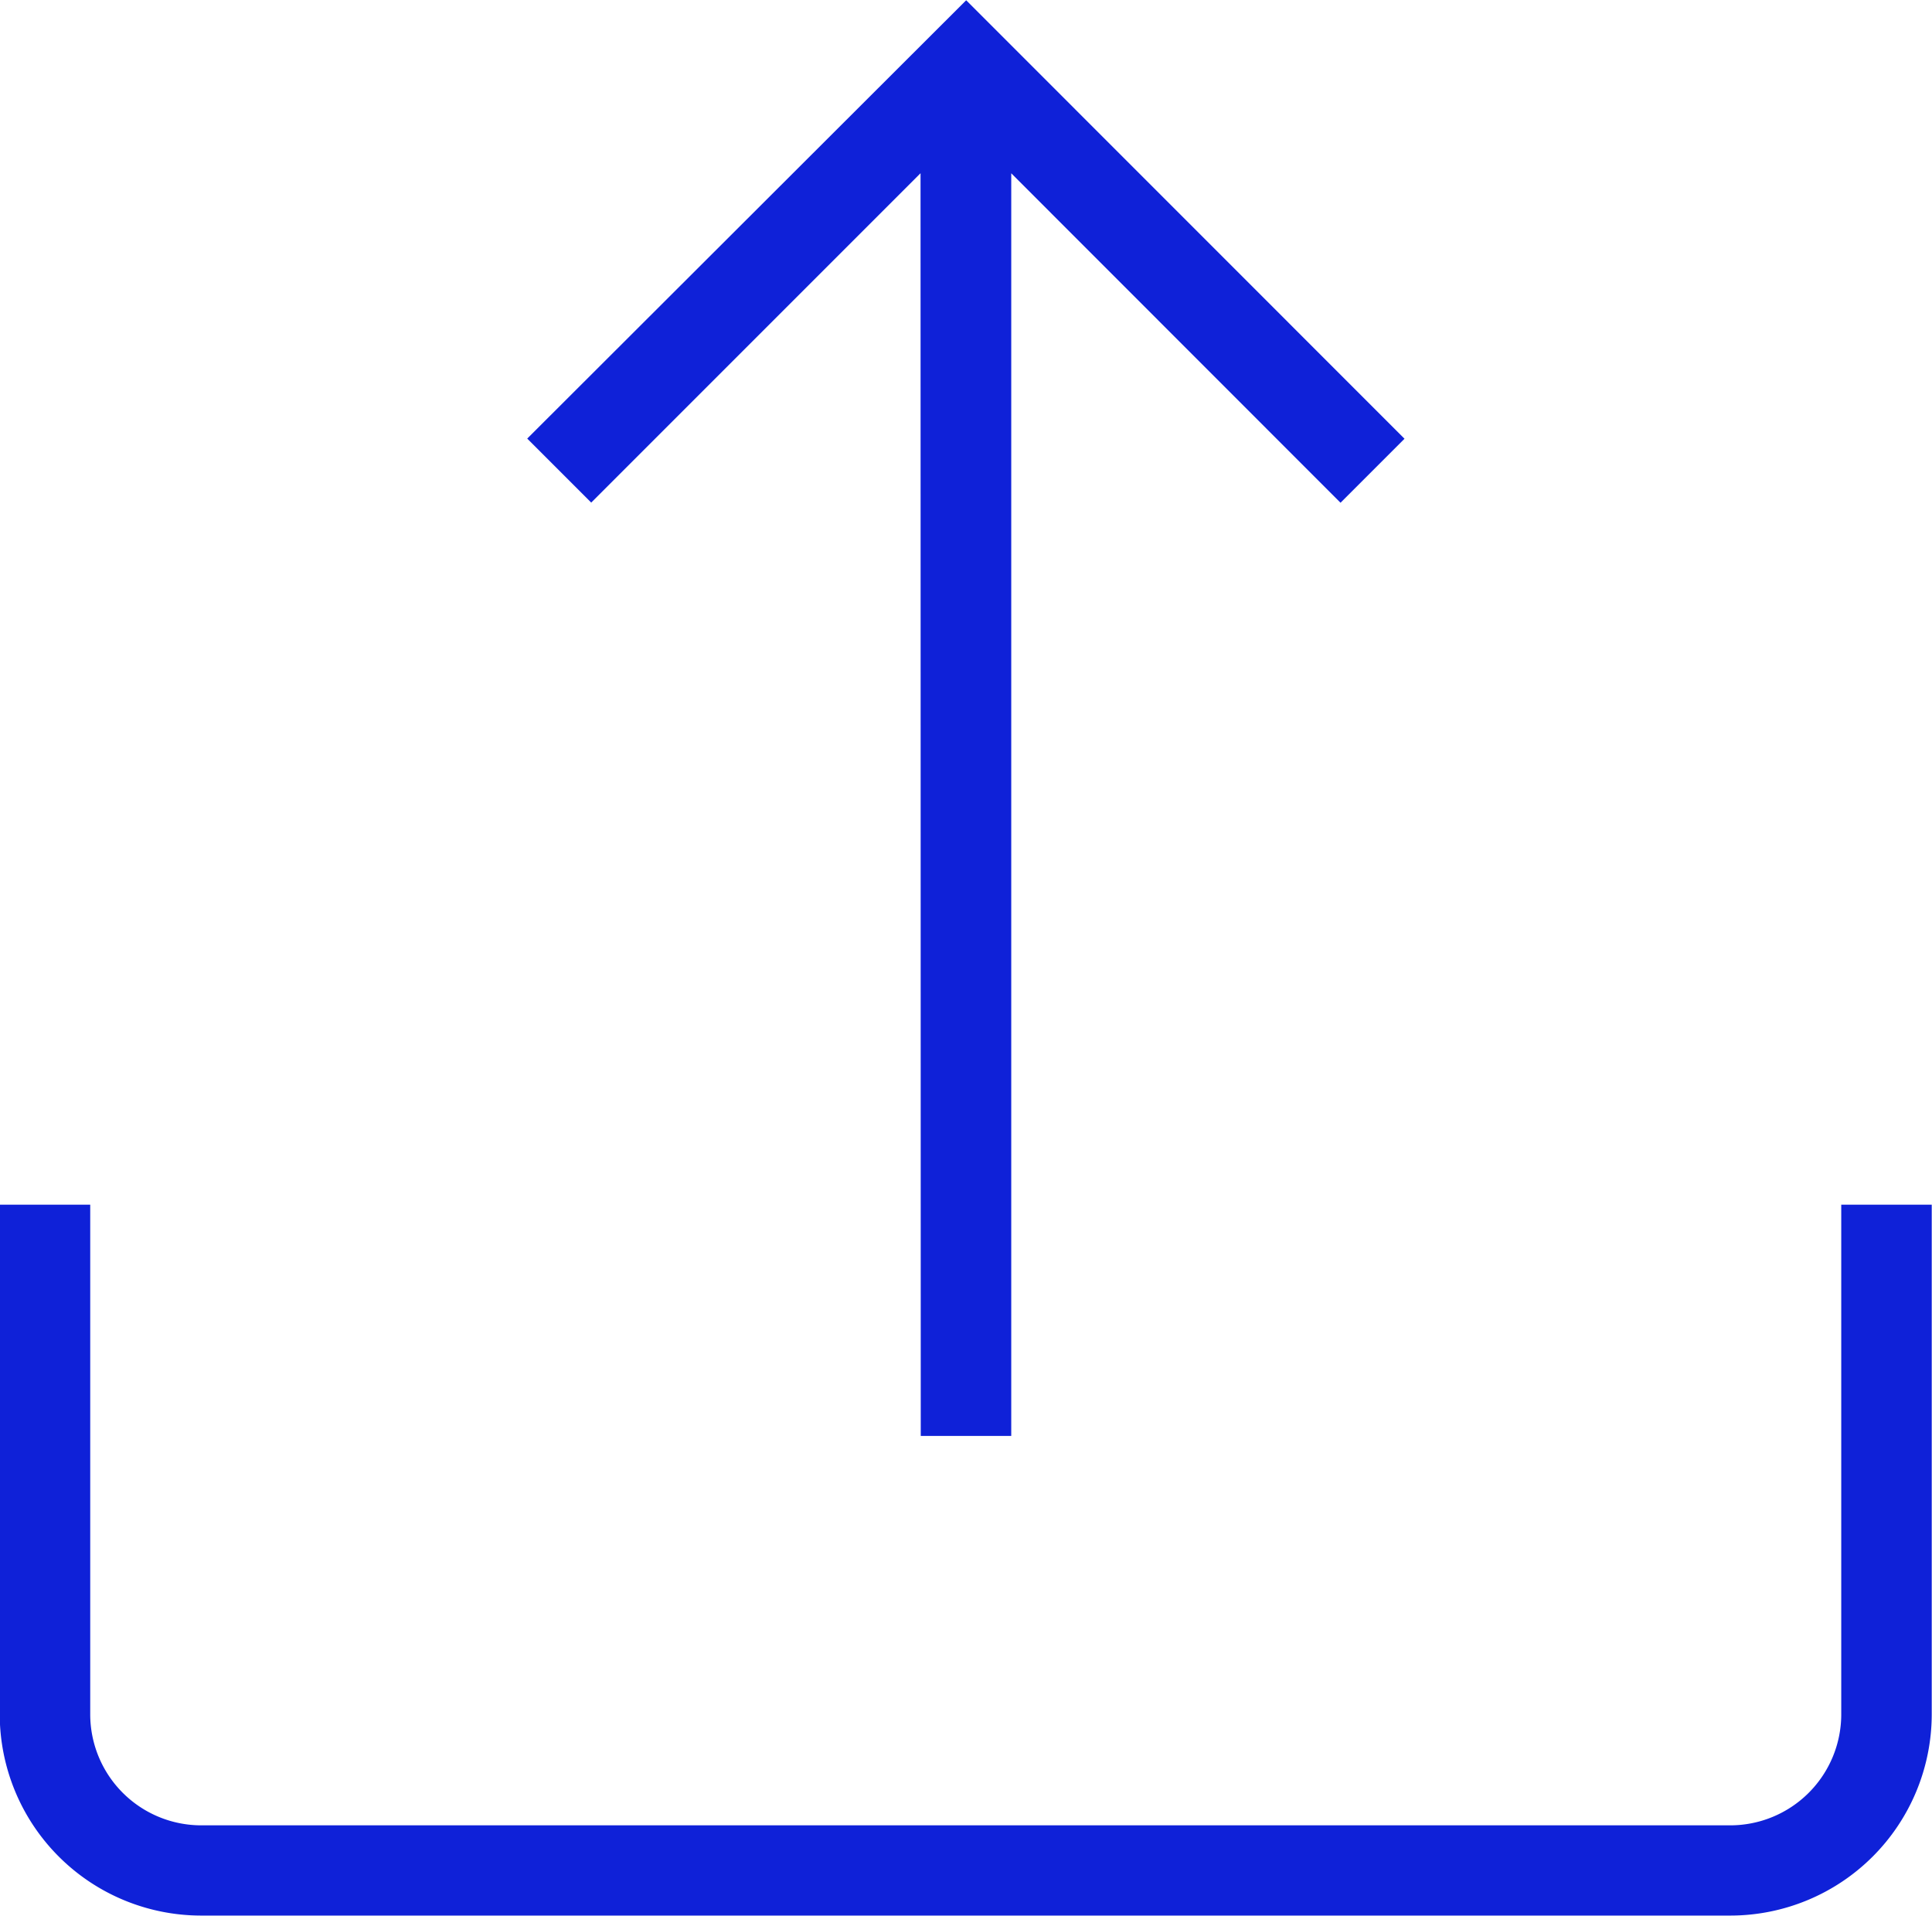 <svg xmlns="http://www.w3.org/2000/svg" width="36.531" height="36.222" fill="#0f21d8" xmlns:v="https://vecta.io/nano"><path d="M3.806 34.51a2.1 2.1 0 0 1-2.1-2.1v-9.634H-.005v9.634a3.81 3.81 0 0 0 3.806 3.806h28.918a3.81 3.81 0 0 0 3.807-3.806v-9.634h-1.711v9.634a2.1 2.1 0 0 1-2.1 2.1zm13.604-7.362h1.711V3.276l6.226 6.229 1.21-1.21-8.288-8.29-8.3 8.287 1.21 1.21 6.227-6.227z"/></svg>